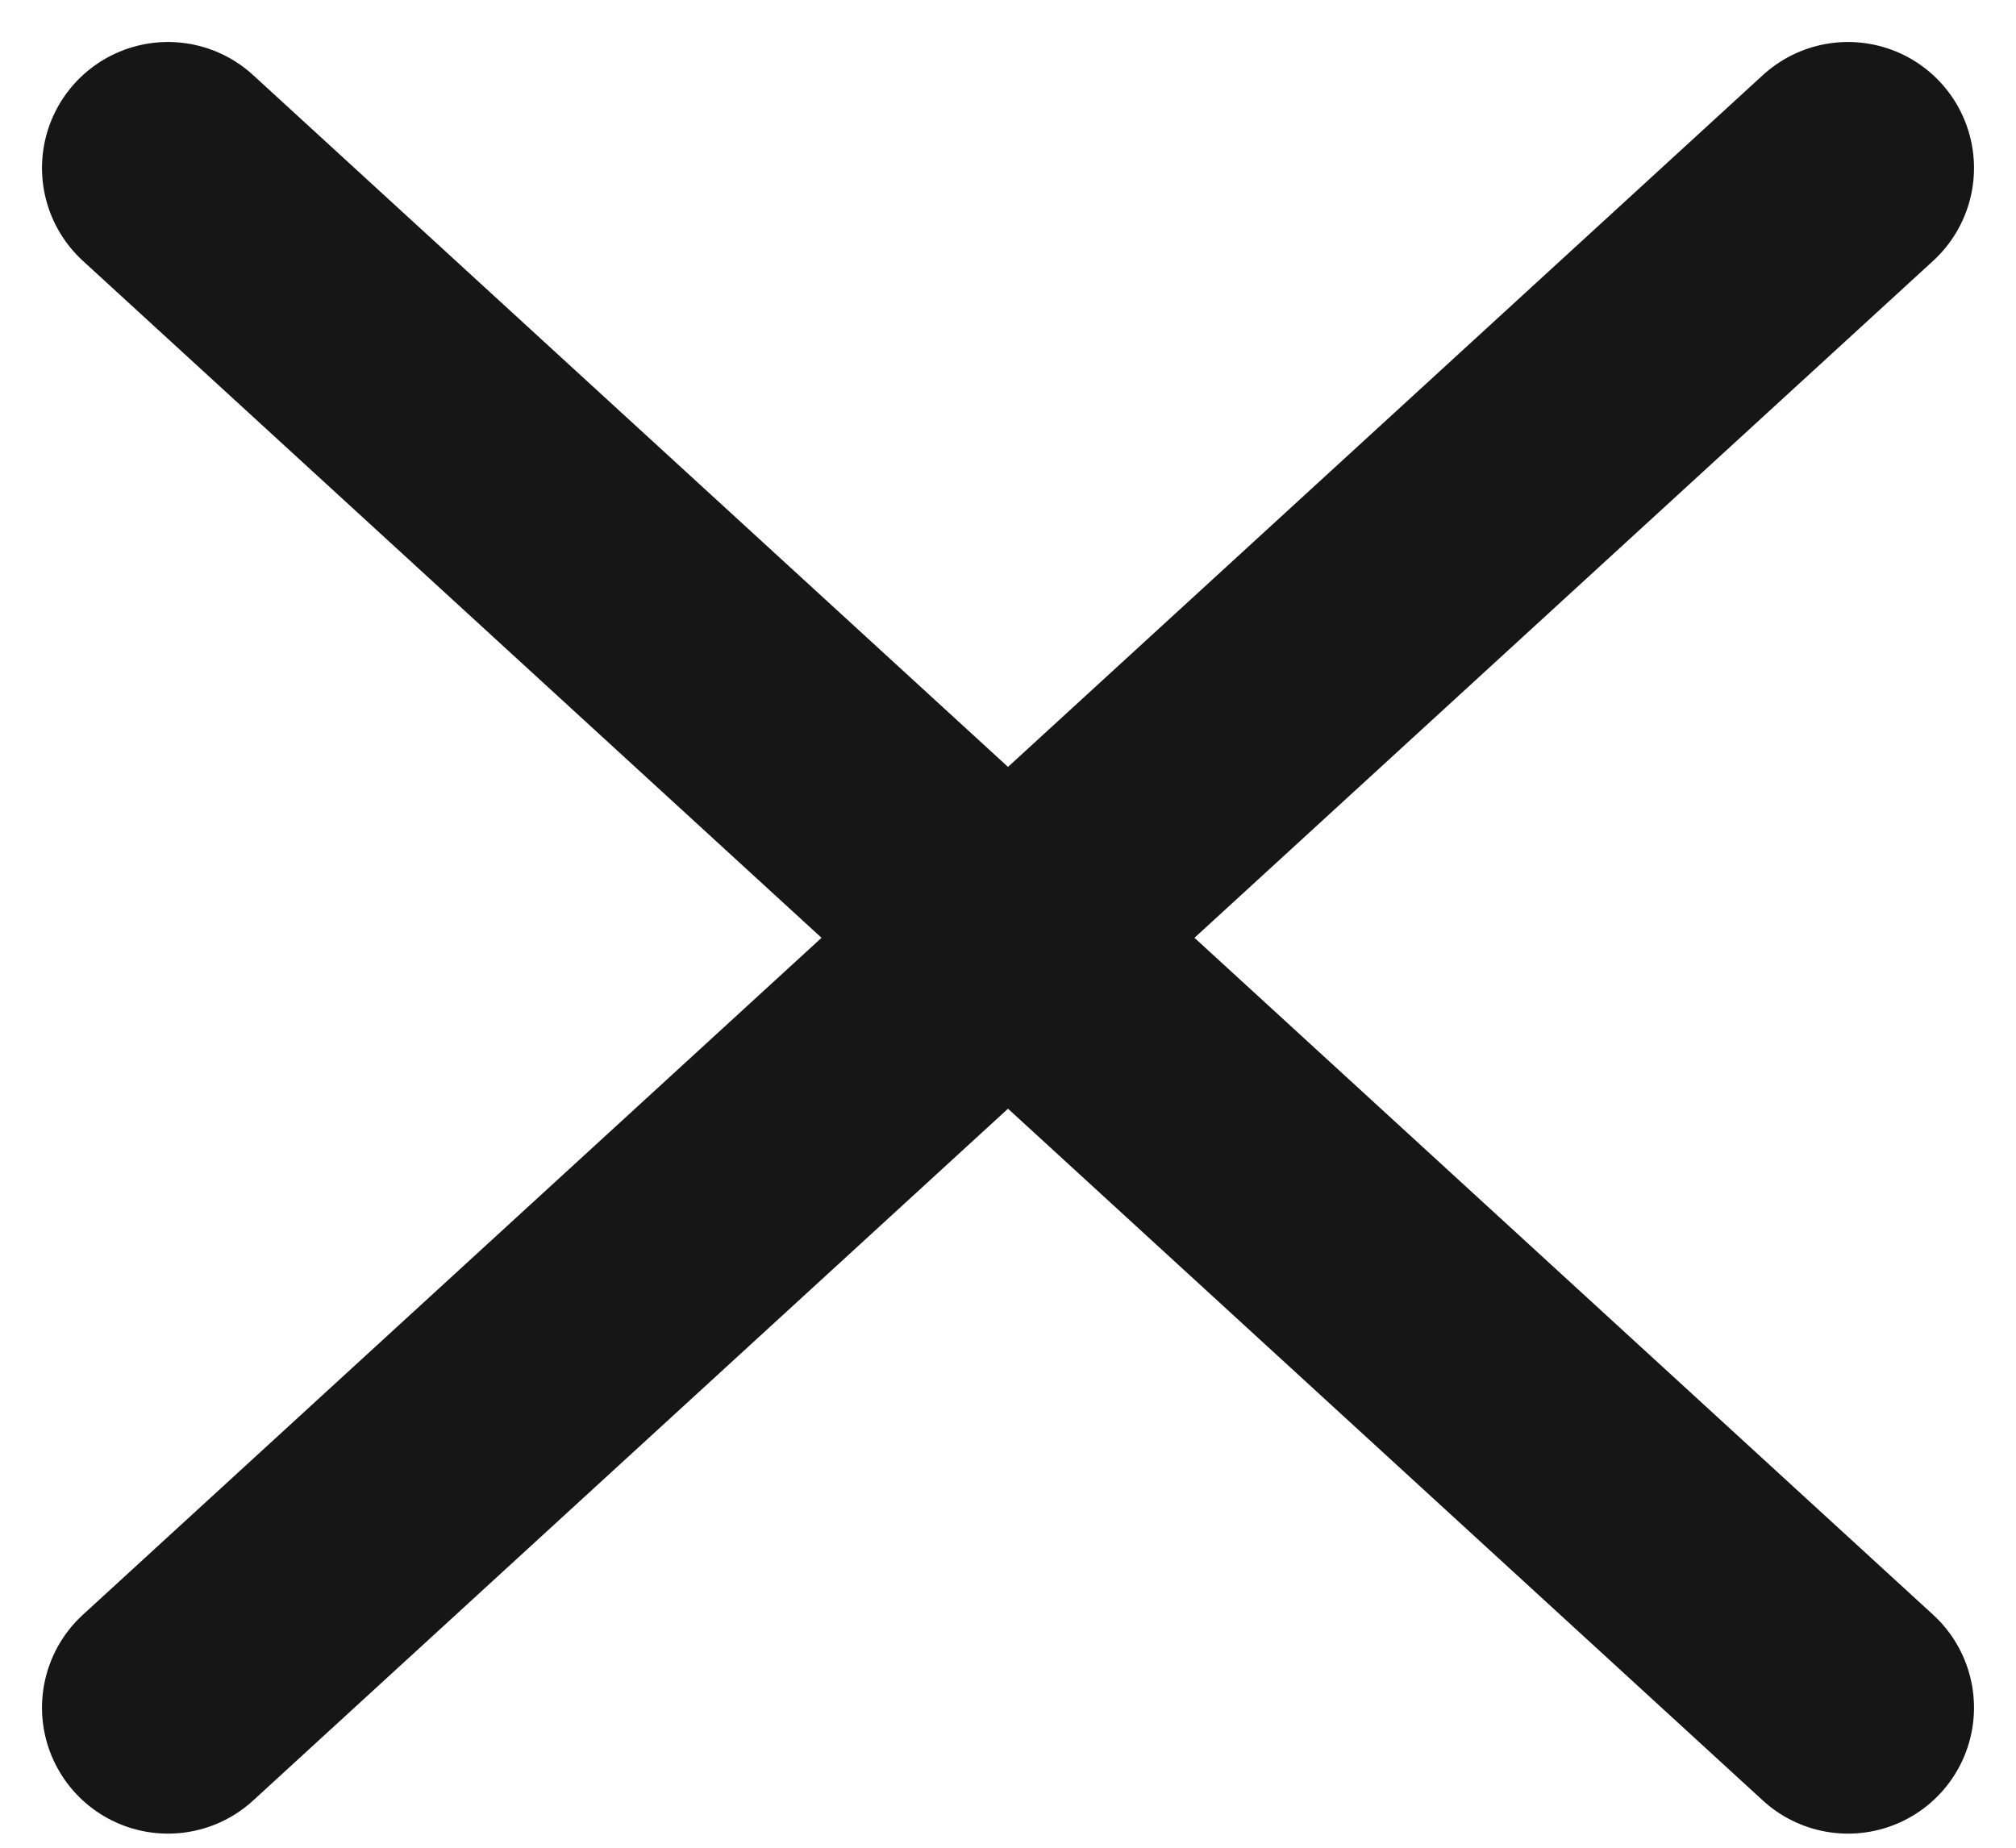 <svg width="12" height="11" viewBox="0 0 12 11" fill="none" xmlns="http://www.w3.org/2000/svg">
<path d="M1 10.166L11 1M1 1L11 10.166" stroke="#161616" stroke-width="1.5" stroke-linecap="round"/>
</svg>
